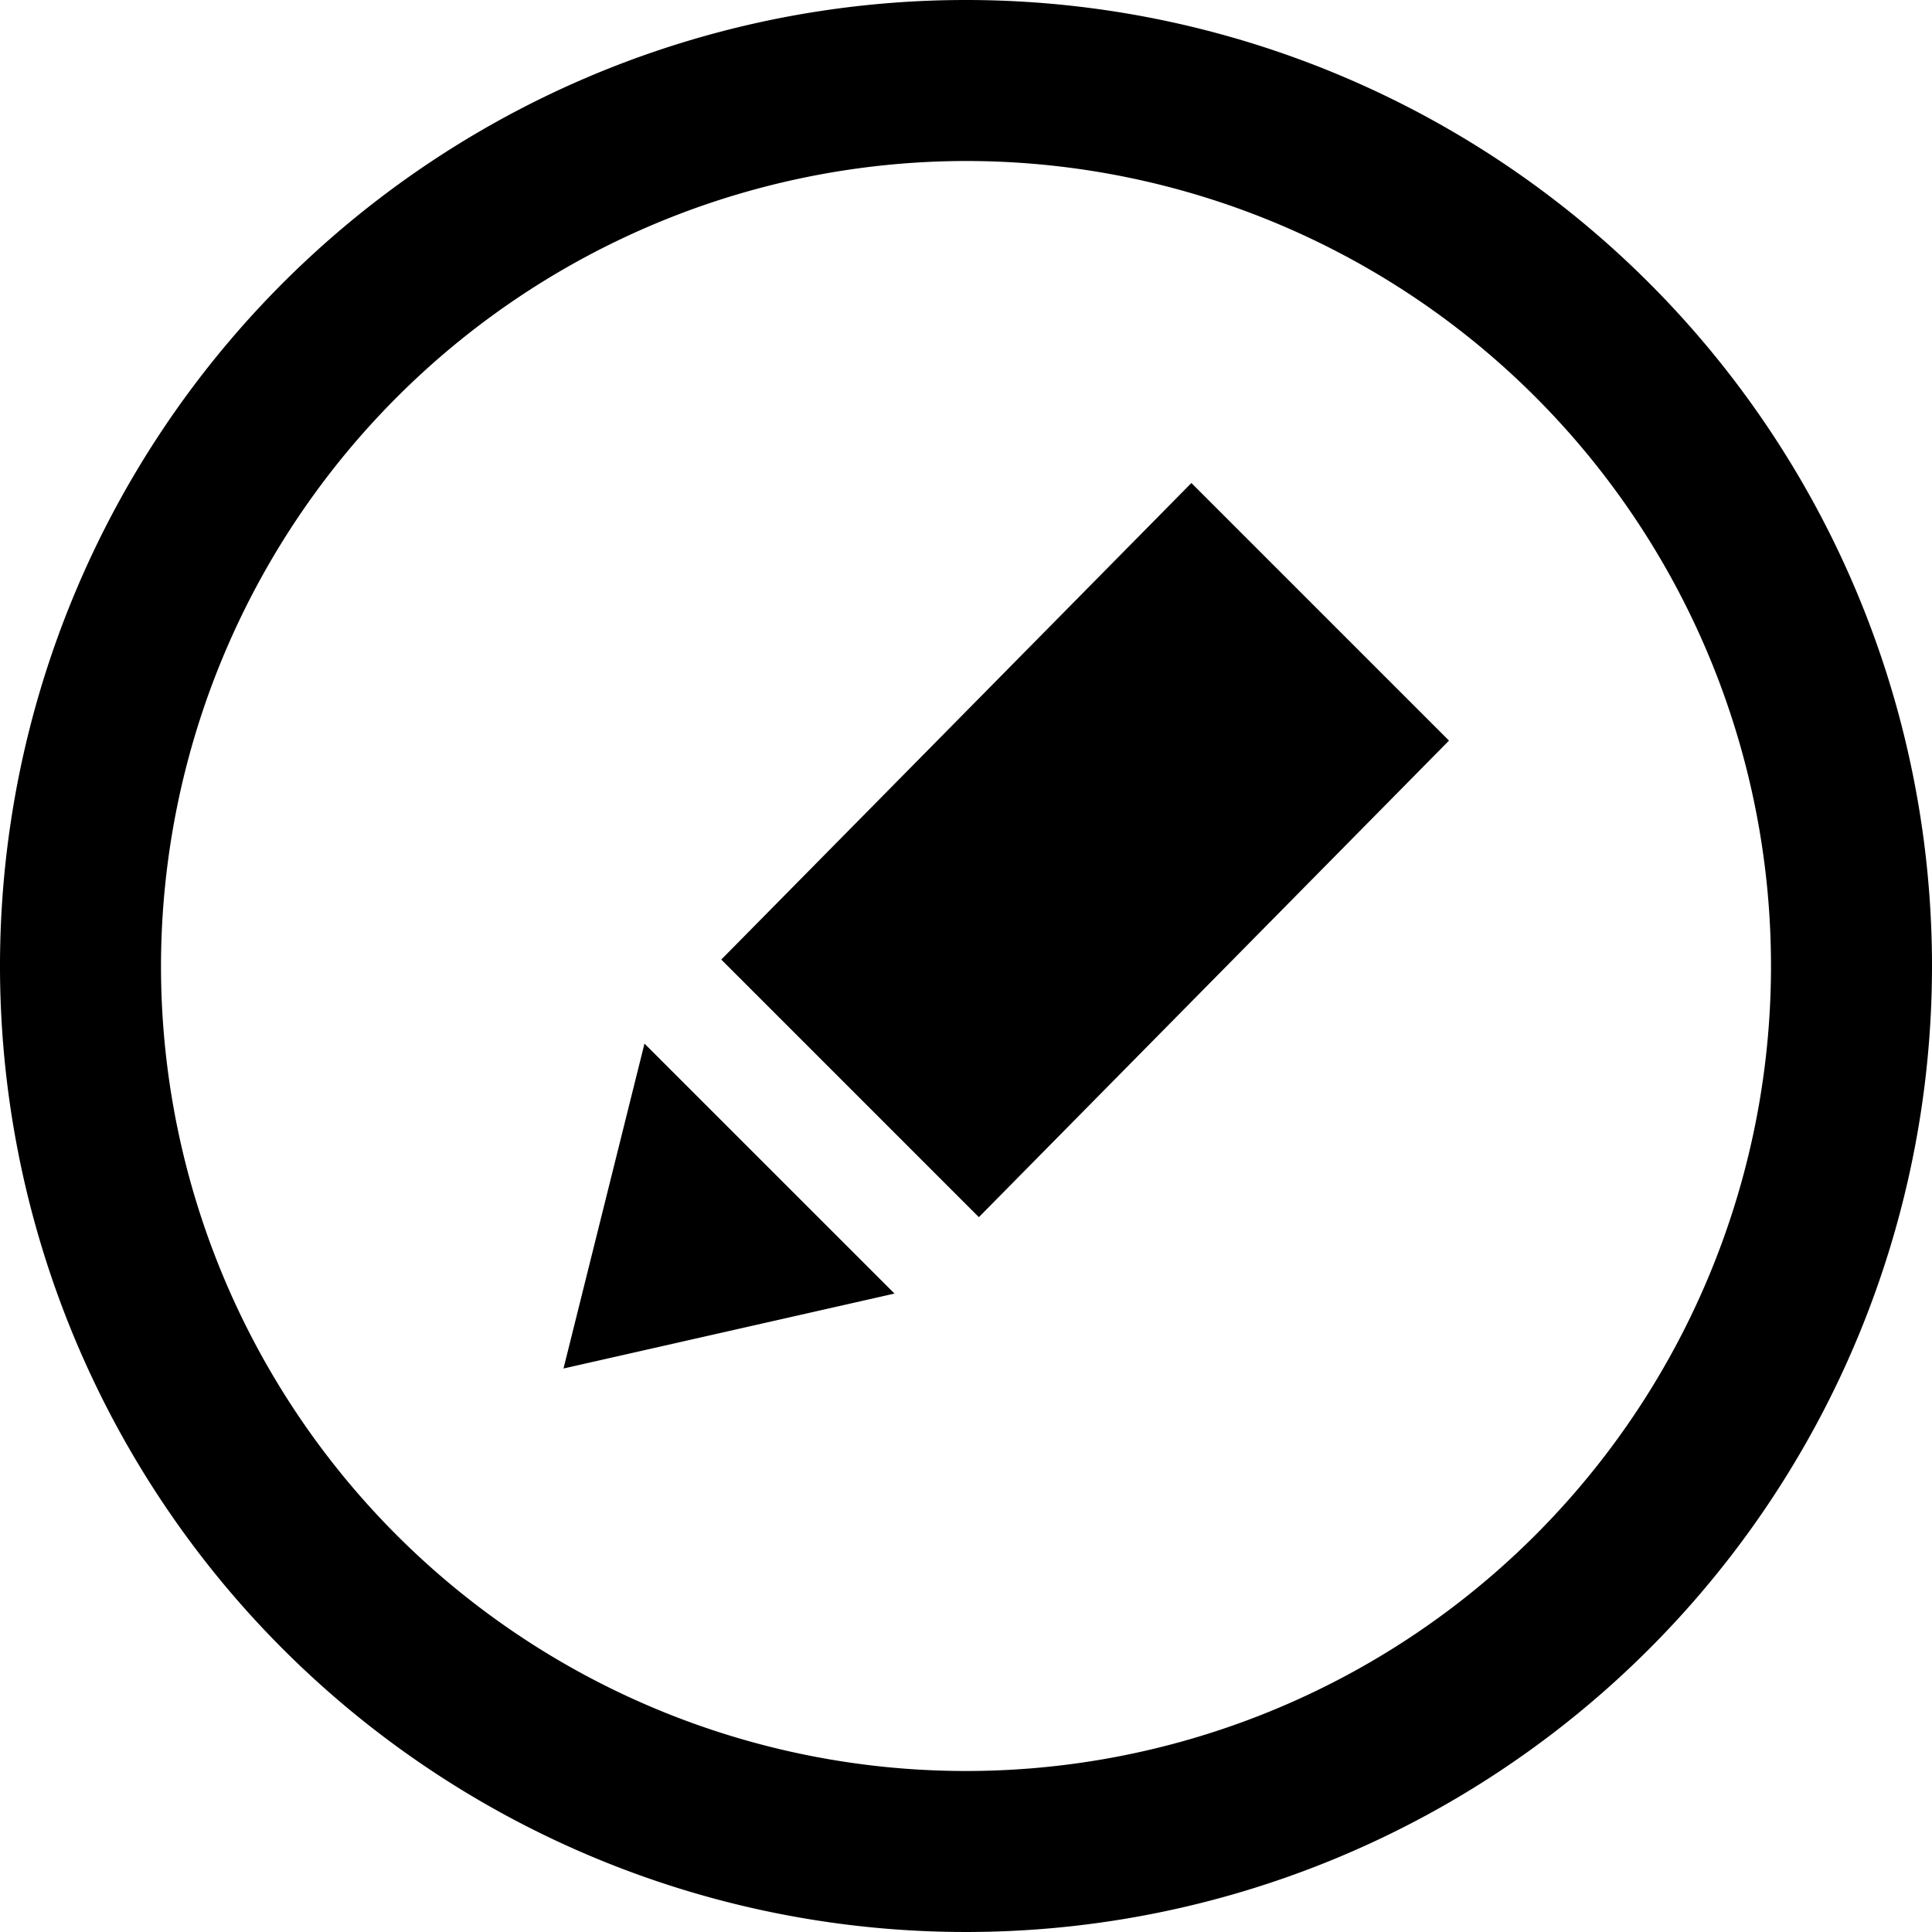 <svg xmlns="http://www.w3.org/2000/svg" width="60" height="60" viewBox="0 0 60 60">
  <path id="iconmonstr-edit-11" d="M30,5A25,25,0,1,1,5,30,25.028,25.028,0,0,1,30,5Zm0-5A30,30,0,1,0,60,30,30,30,0,0,0,30,0ZM20.015,32.41l7.765,7.763L17.5,42.5l2.515-10.09ZM45,23,30.4,37.8l-8-8L37,15l8,8Z"/>
</svg>
